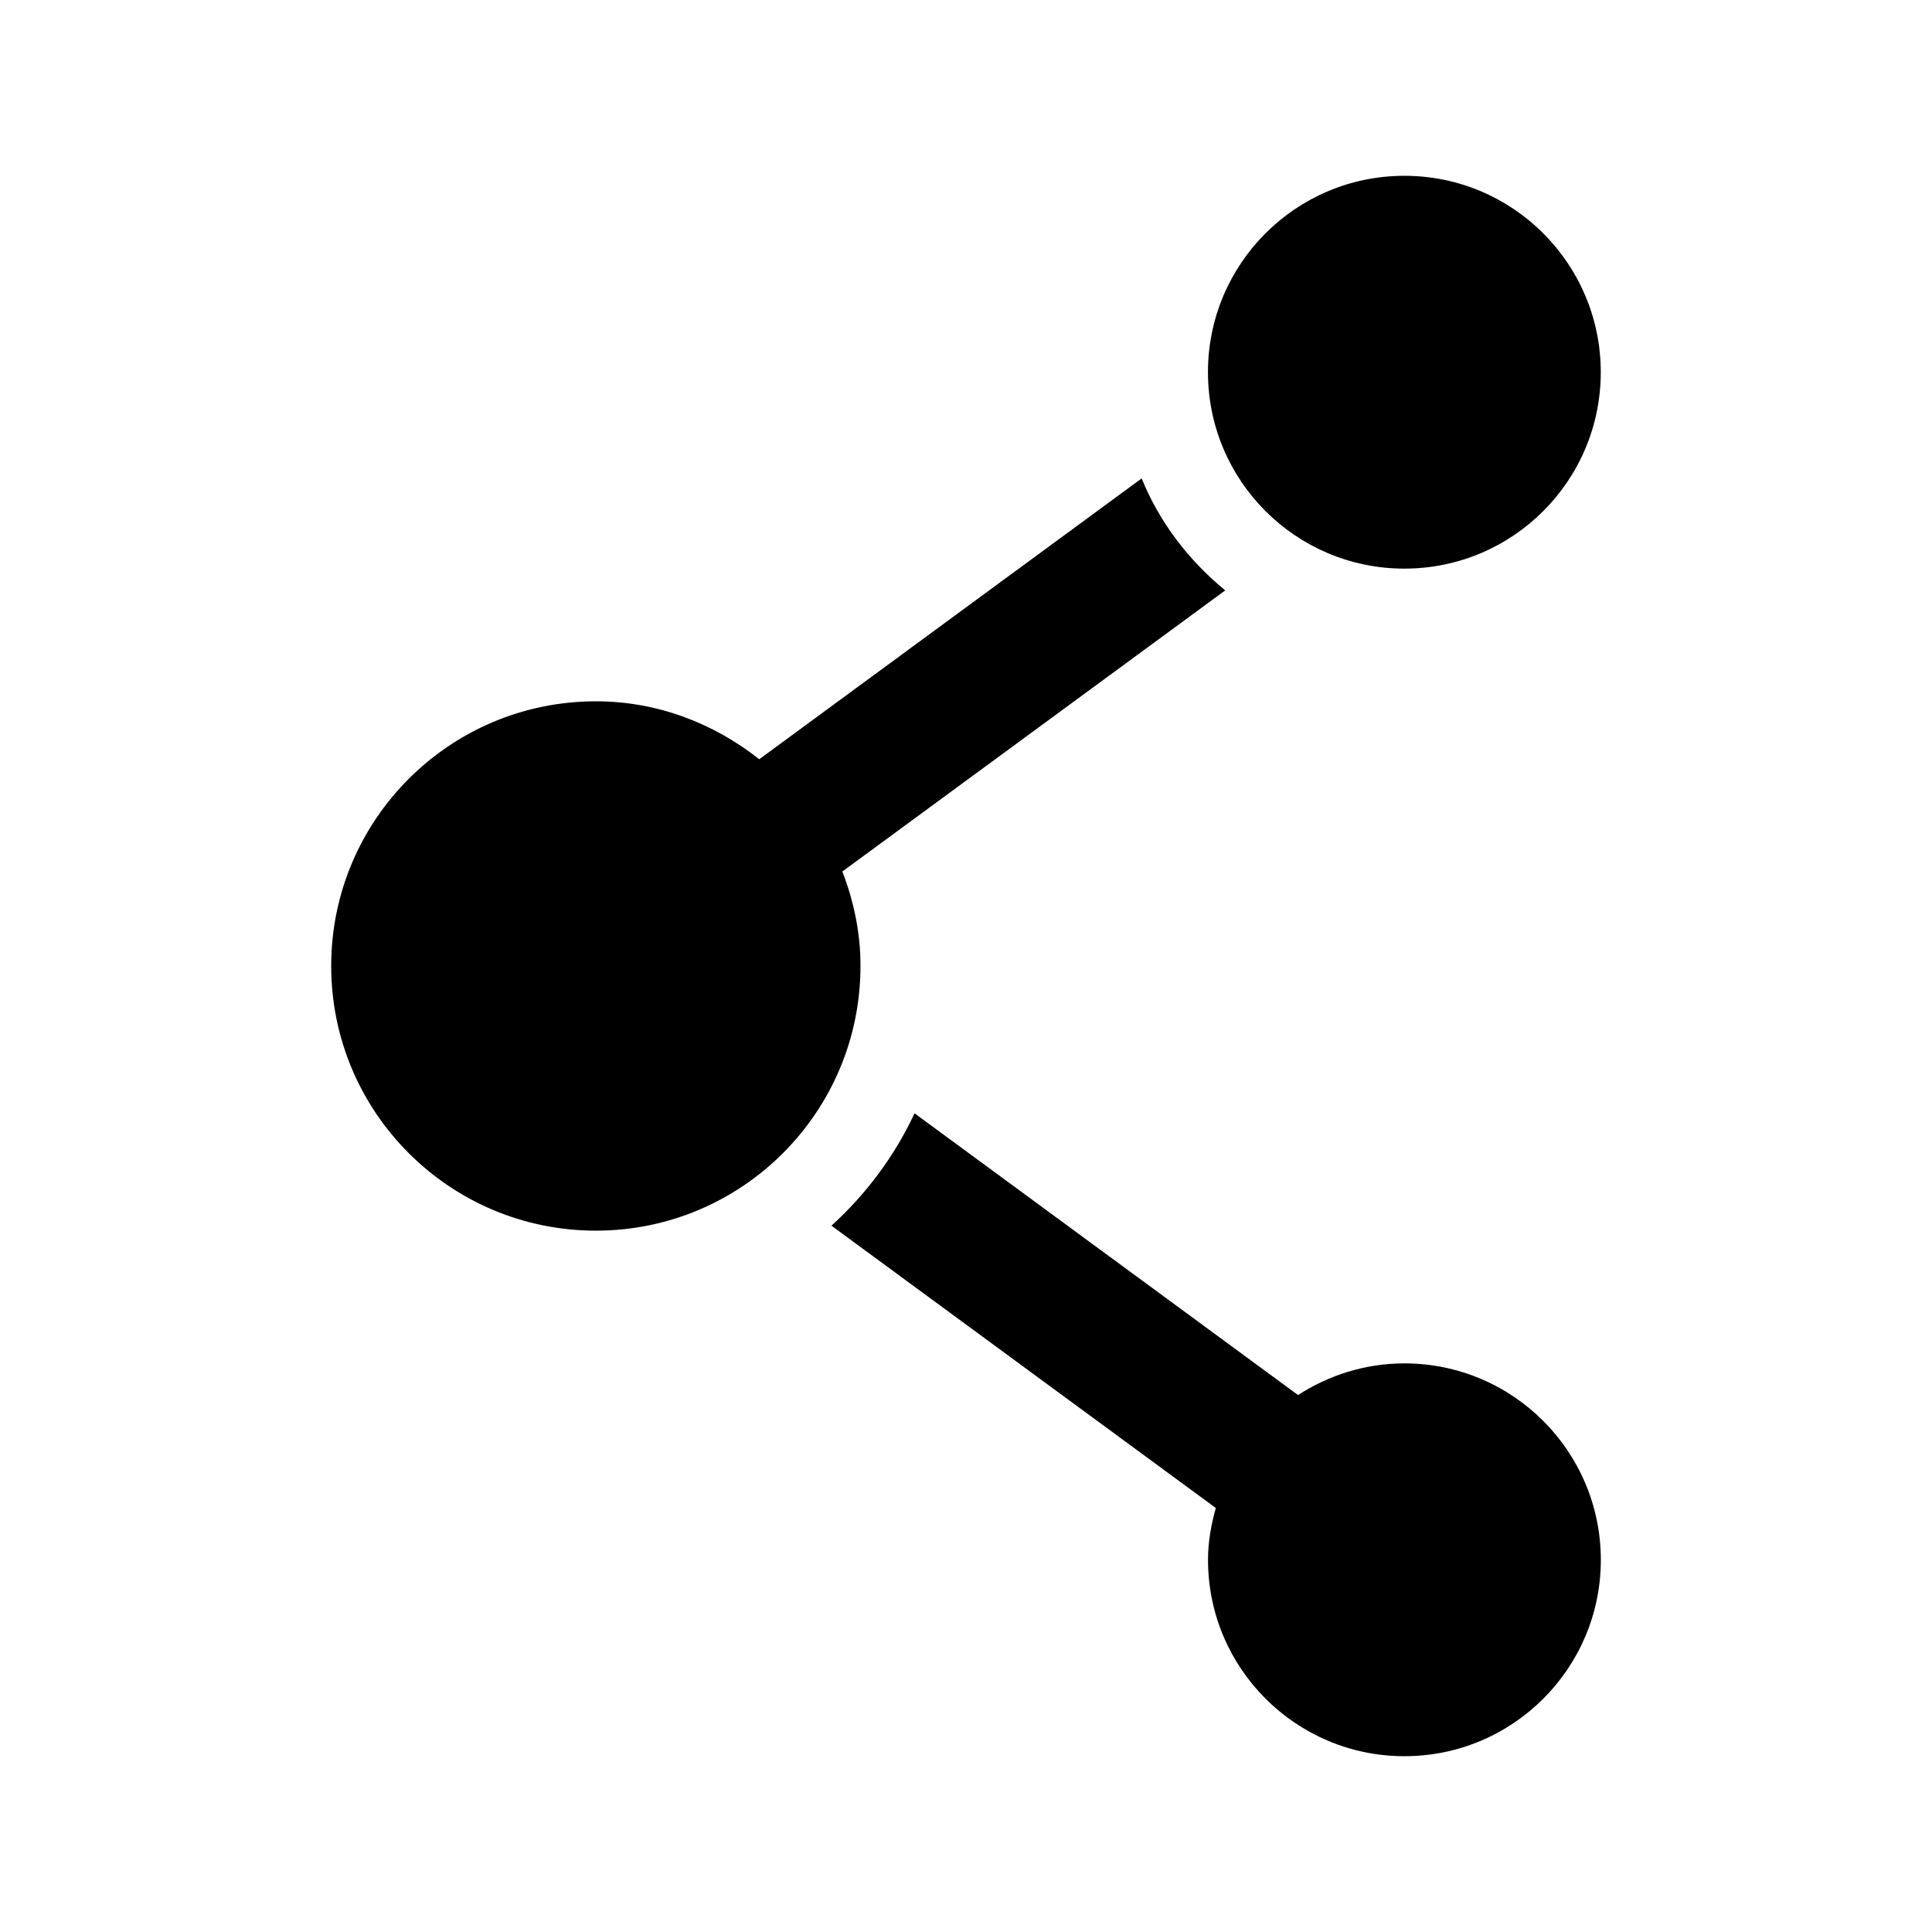 <?xml version="1.0" encoding="UTF-8"?>
<!-- Uploaded to: SVG Repo, www.svgrepo.com, Generator: SVG Repo Mixer Tools -->
<svg fill="#000000" width="800px" height="800px" version="1.1" viewBox="144 144 512 512" xmlns="http://www.w3.org/2000/svg">
 <g>
  <path d="m367.23 374.96 101.47-74.5c-9.637-7.902-17.398-17.965-22.152-29.676l-101.34 74.422c-11.965-9.445-26.859-15.352-43.297-15.352-38.73 0-70.141 31.395-70.141 70.141s31.41 70.141 70.141 70.141c38.73 0 70.125-31.395 70.125-70.141 0.02-8.852-1.809-17.227-4.801-25.035z"/>
  <path d="m568.22 242.64c0 28.746-23.301 52.051-52.047 52.051-28.75 0-52.051-23.305-52.051-52.051 0-28.746 23.301-52.051 52.051-52.051 28.746 0 52.047 23.305 52.047 52.051"/>
  <path d="m516.18 505.31c-10.406 0-20.043 3.133-28.184 8.391l-101.63-74.66c-5.32 11.383-12.832 21.426-22.027 29.773l101.86 74.816c-1.211 4.394-2.062 8.941-2.062 13.746 0 28.719 23.301 52.035 52.051 52.035s52.051-23.301 52.051-52.035c-0.016-28.746-23.316-52.066-52.062-52.066z"/>
 </g>
</svg>